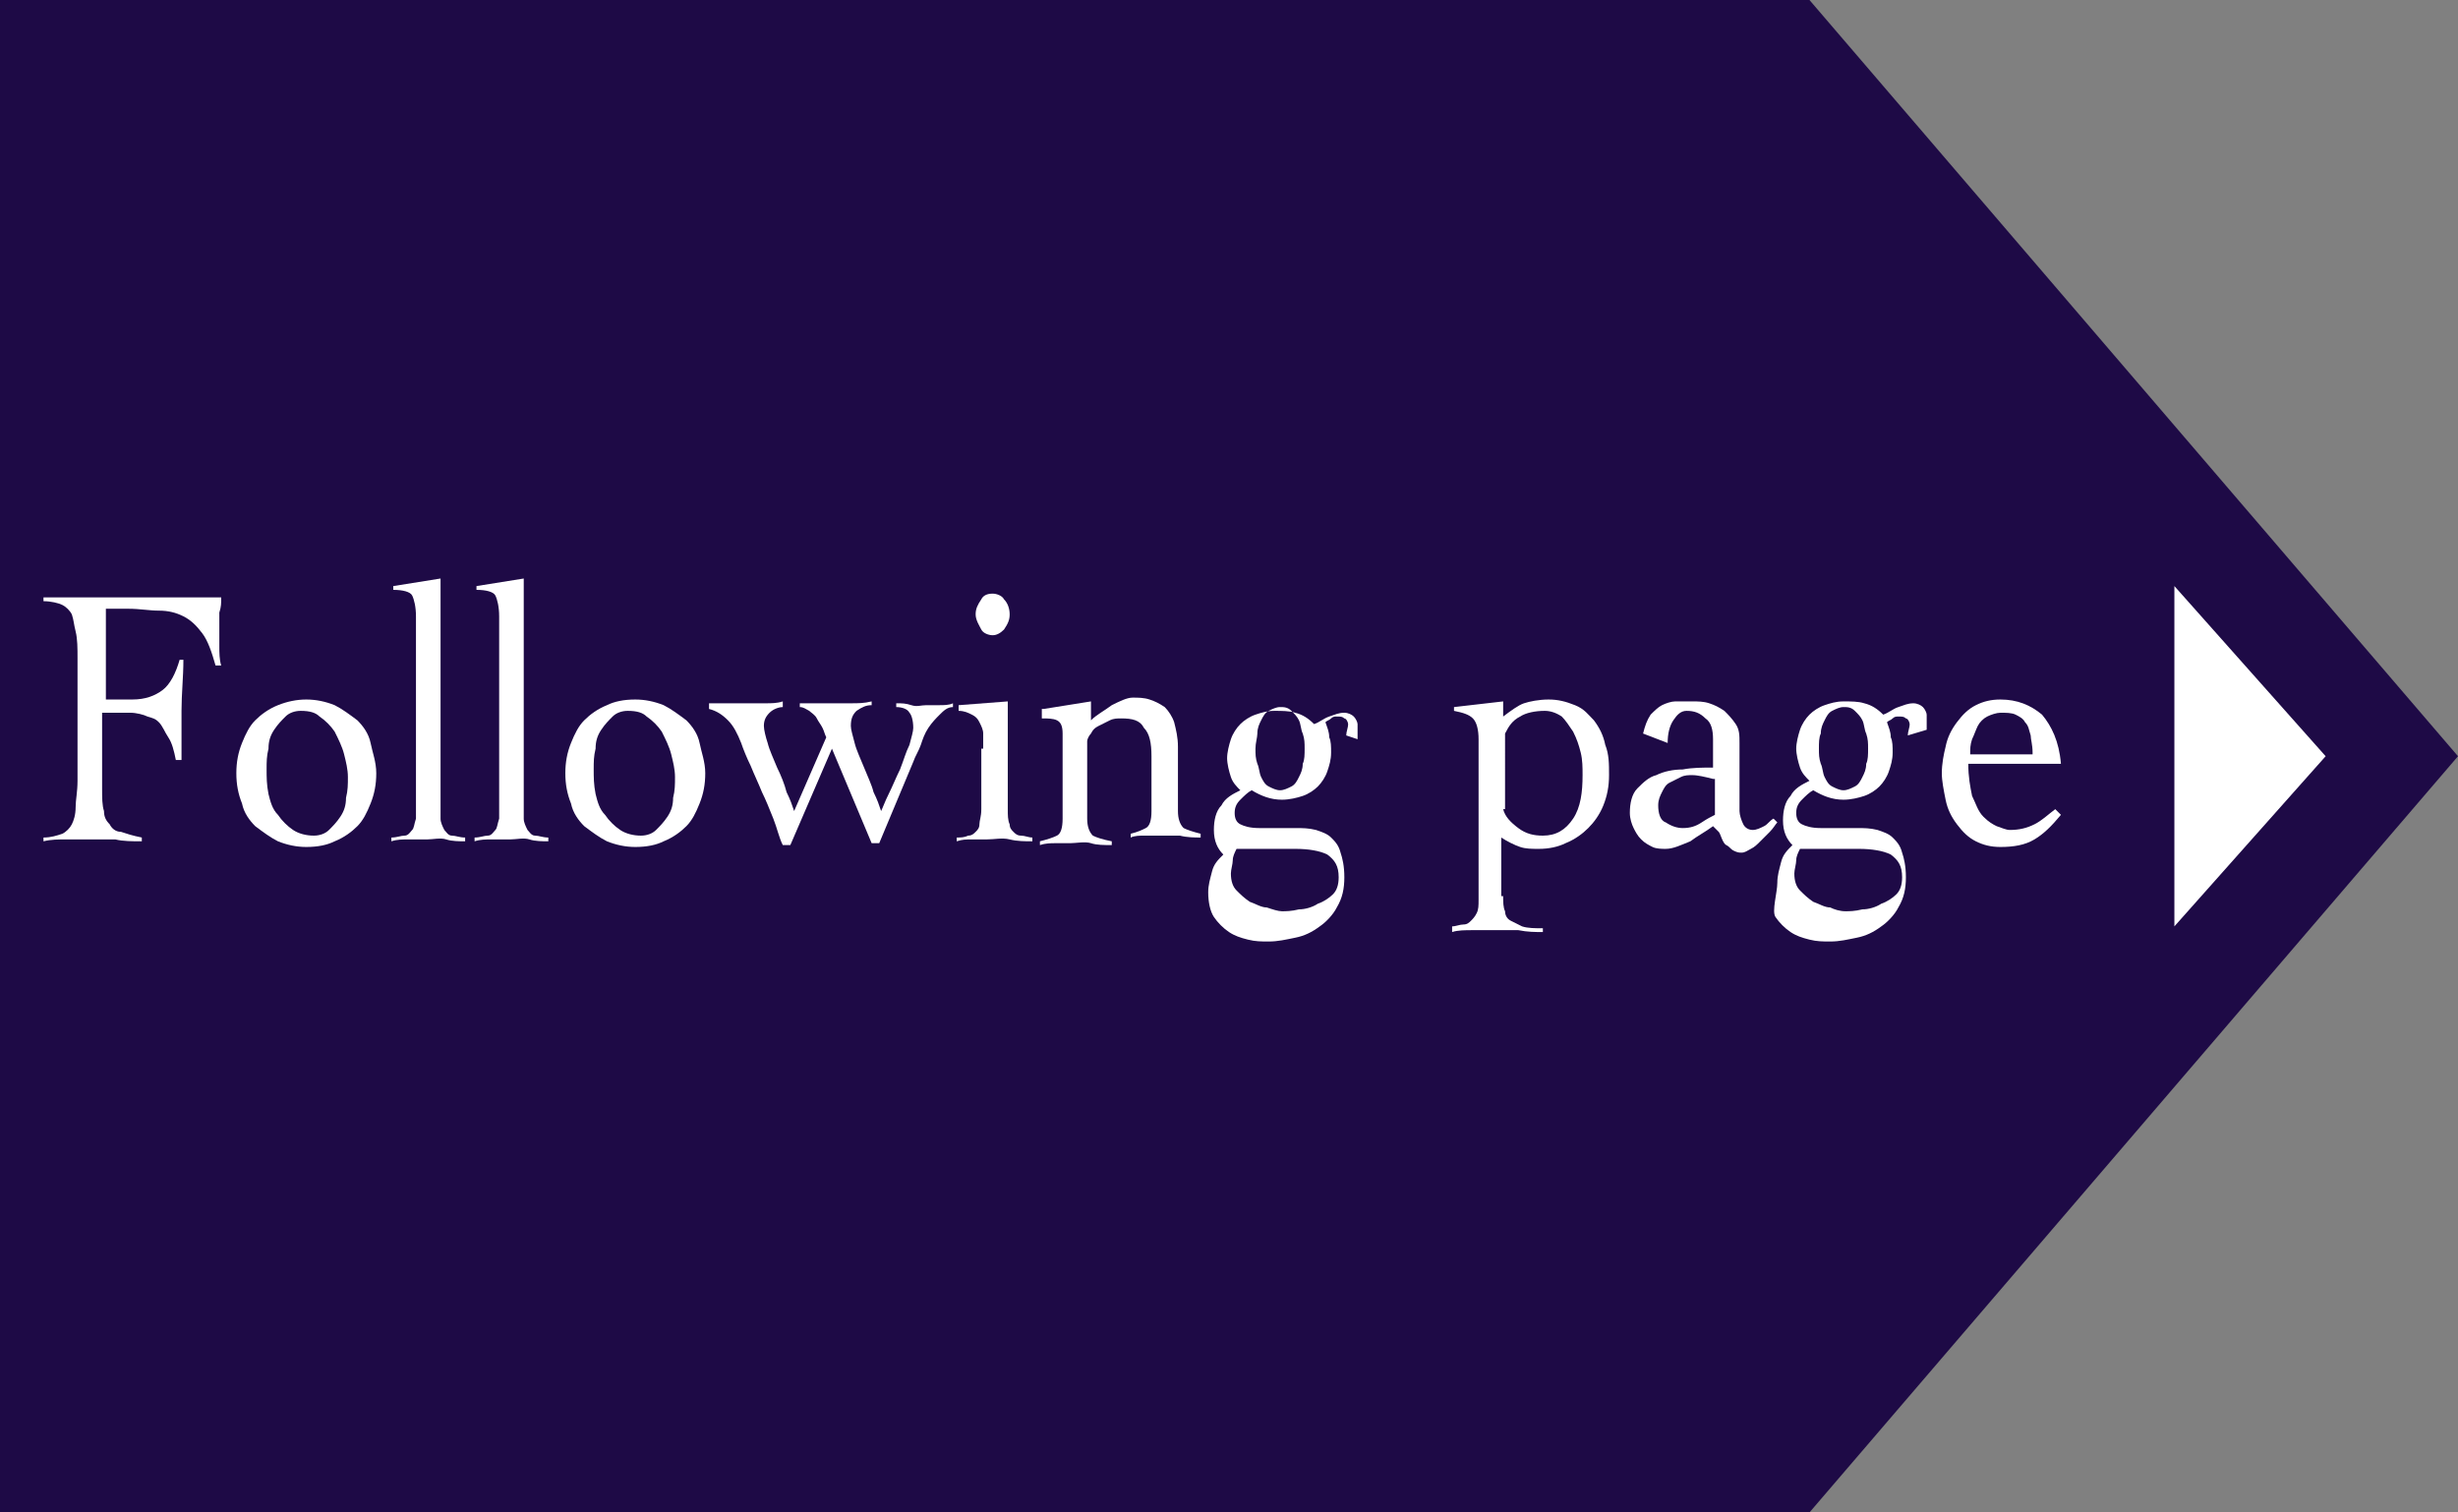 <?xml version="1.0" encoding="utf-8"?>
<!-- Generator: Adobe Illustrator 22.1.0, SVG Export Plug-In . SVG Version: 6.00 Build 0)  -->
<svg version="1.1" id="レイヤー_1" xmlns="http://www.w3.org/2000/svg" xmlns:xlink="http://www.w3.org/1999/xlink" x="0px"
	 y="0px" viewBox="0 0 130 80" style="enable-background:new 0 0 130 80;" xml:space="preserve">
<rect x="0" y="0" width="130" height="80" fill="#808080" stroke="none"/>
<style type="text/css">
	.st0{fill:#1E0A46;}
	.st1{fill:#FFFFFF;}
</style>
<polygon class="st0" points="95.7,0 0,0 0,80 95.7,80 130,40 "/>
<polygon class="st1" points="123,40 115,31 115,49 "/>
<g>
	<g>
		<path class="st1" d="M5.4,41.7c0,0.5,0,0.9,0.1,1.2c0,0.3,0.1,0.5,0.3,0.7C5.9,43.8,6.1,44,6.4,44c0.3,0.1,0.6,0.2,1.1,0.3v0.2
			c-0.5,0-1,0-1.4-0.1c-0.5,0-1,0-1.4,0c-0.4,0-0.8,0-1.2,0c-0.4,0-0.8,0-1.2,0.1v-0.2c0.4,0,0.7-0.1,1-0.2c0.2-0.1,0.4-0.3,0.5-0.5
			s0.2-0.5,0.2-0.9c0-0.4,0.1-0.8,0.1-1.4v-6.5c0-0.5,0-1-0.1-1.4s-0.1-0.6-0.2-0.9c-0.1-0.2-0.3-0.4-0.5-0.5
			c-0.2-0.1-0.6-0.2-1-0.2v-0.2c0.2,0,0.4,0,0.6,0c0.3,0,0.5,0,0.8,0c0.3,0,0.5,0,0.8,0s0.5,0,0.6,0h3.7c0.6,0,1.1,0,1.5,0
			c0.4,0,0.9,0,1.4,0c0,0.3,0,0.5-0.1,0.8c0,0.3,0,0.5,0,0.8c0,0.3,0,0.7,0,1s0,0.7,0.1,1h-0.3c-0.2-0.7-0.4-1.3-0.7-1.7
			c-0.3-0.4-0.6-0.7-1-0.9c-0.4-0.2-0.8-0.3-1.3-0.3c-0.5,0-1-0.1-1.6-0.1c-0.2,0-0.4,0-0.6,0c-0.2,0-0.4,0-0.6,0v4.8h1.4
			c0.7,0,1.2-0.2,1.6-0.5c0.4-0.3,0.7-0.9,0.9-1.6h0.2c0,0.9-0.1,1.8-0.1,2.7c0,0.5,0,0.9,0,1.3s0,0.8,0,1.3H9.3
			c-0.1-0.5-0.2-0.9-0.4-1.2s-0.3-0.6-0.5-0.8S8.1,38,7.8,37.9c-0.2-0.1-0.6-0.2-0.9-0.2c-0.1,0-0.2,0-0.3,0c-0.1,0-0.2,0-0.4,0H5.4
			V41.7z"/>
		<path class="st1" d="M16.2,37c0.5,0,1,0.1,1.5,0.3c0.4,0.2,0.8,0.5,1.2,0.8c0.3,0.3,0.6,0.7,0.7,1.2s0.3,1,0.3,1.6
			c0,0.6-0.1,1.1-0.3,1.6s-0.4,0.9-0.7,1.2c-0.3,0.3-0.7,0.6-1.2,0.8c-0.4,0.2-0.9,0.3-1.5,0.3c-0.5,0-1-0.1-1.5-0.3
			c-0.4-0.2-0.8-0.5-1.2-0.8c-0.3-0.3-0.6-0.7-0.7-1.2c-0.2-0.5-0.3-1-0.3-1.6c0-0.6,0.1-1.1,0.3-1.6c0.2-0.5,0.4-0.9,0.7-1.2
			c0.3-0.3,0.7-0.6,1.2-0.8C15.2,37.1,15.7,37,16.2,37z M15.9,37.6c-0.3,0-0.6,0.1-0.8,0.3c-0.2,0.2-0.4,0.4-0.6,0.7s-0.3,0.6-0.3,1
			c-0.1,0.4-0.1,0.7-0.1,1.1c0,0.4,0,0.8,0.1,1.3c0.1,0.4,0.2,0.8,0.5,1.1c0.2,0.3,0.5,0.6,0.8,0.8c0.3,0.2,0.7,0.3,1.1,0.3
			c0.3,0,0.6-0.1,0.8-0.3c0.2-0.2,0.4-0.4,0.6-0.7c0.2-0.3,0.3-0.6,0.3-1c0.1-0.4,0.1-0.7,0.1-1.1c0-0.4-0.1-0.8-0.2-1.2
			c-0.1-0.4-0.3-0.8-0.5-1.2c-0.2-0.3-0.5-0.6-0.8-0.8C16.7,37.7,16.4,37.6,15.9,37.6z"/>
		<path class="st1" d="M20.7,44.3c0.3,0,0.5-0.1,0.7-0.1s0.3-0.2,0.4-0.3c0.1-0.1,0.1-0.3,0.2-0.6c0-0.2,0-0.6,0-0.9v-9.8
			c0-0.5-0.1-0.9-0.2-1.1c-0.1-0.2-0.5-0.3-1-0.3v-0.2l2.5-0.4v11.8c0,0.4,0,0.7,0,0.9c0,0.2,0.1,0.4,0.2,0.6
			c0.1,0.1,0.2,0.3,0.4,0.3s0.4,0.1,0.7,0.1v0.2c-0.3,0-0.7,0-1-0.1s-0.7,0-1,0c-0.3,0-0.6,0-1,0c-0.3,0-0.6,0-0.9,0.1V44.3z"/>
		<path class="st1" d="M25.1,44.3c0.3,0,0.5-0.1,0.7-0.1s0.3-0.2,0.4-0.3c0.1-0.1,0.1-0.3,0.2-0.6c0-0.2,0-0.6,0-0.9v-9.8
			c0-0.5-0.1-0.9-0.2-1.1c-0.1-0.2-0.5-0.3-1-0.3v-0.2l2.5-0.4v11.8c0,0.4,0,0.7,0,0.9c0,0.2,0.1,0.4,0.2,0.6
			c0.1,0.1,0.2,0.3,0.4,0.3s0.4,0.1,0.7,0.1v0.2c-0.3,0-0.7,0-1-0.1s-0.7,0-1,0c-0.3,0-0.6,0-1,0c-0.3,0-0.6,0-0.9,0.1V44.3z"/>
		<path class="st1" d="M33.6,37c0.5,0,1,0.1,1.5,0.3c0.4,0.2,0.8,0.5,1.2,0.8c0.3,0.3,0.6,0.7,0.7,1.2s0.3,1,0.3,1.6
			c0,0.6-0.1,1.1-0.3,1.6s-0.4,0.9-0.7,1.2c-0.3,0.3-0.7,0.6-1.2,0.8c-0.4,0.2-0.9,0.3-1.5,0.3c-0.5,0-1-0.1-1.5-0.3
			c-0.4-0.2-0.8-0.5-1.2-0.8c-0.3-0.3-0.6-0.7-0.7-1.2c-0.2-0.5-0.3-1-0.3-1.6c0-0.6,0.1-1.1,0.3-1.6c0.2-0.5,0.4-0.9,0.7-1.2
			c0.3-0.3,0.7-0.6,1.2-0.8C32.5,37.1,33,37,33.6,37z M33.2,37.6c-0.3,0-0.6,0.1-0.8,0.3c-0.2,0.2-0.4,0.4-0.6,0.7s-0.3,0.6-0.3,1
			c-0.1,0.4-0.1,0.7-0.1,1.1c0,0.4,0,0.8,0.1,1.3c0.1,0.4,0.2,0.8,0.5,1.1c0.2,0.3,0.5,0.6,0.8,0.8c0.3,0.2,0.7,0.3,1.1,0.3
			c0.3,0,0.6-0.1,0.8-0.3c0.2-0.2,0.4-0.4,0.6-0.7c0.2-0.3,0.3-0.6,0.3-1c0.1-0.4,0.1-0.7,0.1-1.1c0-0.4-0.1-0.8-0.2-1.2
			c-0.1-0.4-0.3-0.8-0.5-1.2c-0.2-0.3-0.5-0.6-0.8-0.8C34,37.7,33.7,37.6,33.2,37.6z"/>
		<path class="st1" d="M37.5,37.2c0.2,0,0.4,0,0.6,0s0.3,0,0.5,0s0.3,0,0.5,0c0.2,0,0.3,0,0.5,0c0.3,0,0.6,0,0.9,0
			c0.3,0,0.6,0,0.9-0.1v0.3c-0.2,0-0.5,0.1-0.7,0.3c-0.2,0.2-0.3,0.4-0.3,0.7c0,0.2,0.1,0.6,0.2,0.9c0.1,0.4,0.3,0.8,0.5,1.3
			c0.2,0.4,0.4,0.9,0.5,1.3c0.2,0.4,0.3,0.7,0.4,1l1.7-3.9c-0.1-0.2-0.1-0.3-0.2-0.5s-0.2-0.3-0.3-0.5c-0.1-0.2-0.3-0.3-0.4-0.4
			c-0.2-0.1-0.3-0.2-0.5-0.2v-0.2c0.1,0,0.2,0,0.3,0s0.2,0,0.3,0s0.3,0,0.4,0s0.4,0,0.6,0c0.4,0,0.7,0,1.1,0s0.7,0,1.1-0.1v0.2
			c-0.3,0-0.5,0.1-0.8,0.3c-0.2,0.2-0.3,0.4-0.3,0.8c0,0.2,0.1,0.5,0.2,0.9c0.1,0.4,0.3,0.8,0.5,1.3c0.2,0.5,0.4,0.9,0.5,1.3
			c0.2,0.4,0.3,0.7,0.4,1c0.1-0.2,0.2-0.5,0.4-0.9c0.2-0.4,0.4-0.9,0.6-1.3c0.2-0.5,0.3-0.9,0.5-1.3c0.1-0.4,0.2-0.7,0.2-0.9
			c0-0.4-0.1-0.7-0.2-0.8c-0.1-0.2-0.4-0.3-0.7-0.3v-0.2c0.3,0,0.5,0,0.8,0.1s0.5,0,0.8,0c0.2,0,0.5,0,0.7,0c0.2,0,0.5,0,0.7-0.1
			v0.2c-0.3,0-0.5,0.2-0.7,0.4c-0.2,0.2-0.4,0.4-0.6,0.7c-0.2,0.3-0.3,0.6-0.4,0.9c-0.1,0.3-0.3,0.6-0.4,0.9l-1.8,4.3h-0.4L44,39.6
			l-2.2,5.1h-0.4c-0.2-0.4-0.3-0.9-0.5-1.4c-0.2-0.5-0.4-1-0.6-1.4c-0.2-0.5-0.4-0.9-0.6-1.4c-0.2-0.4-0.4-0.9-0.5-1.2
			c-0.2-0.5-0.4-0.9-0.7-1.2s-0.6-0.5-1-0.6V37.2z"/>
		<path class="st1" d="M52,39.6c0-0.3,0-0.6,0-0.8c0-0.2-0.1-0.4-0.2-0.6s-0.2-0.3-0.4-0.4c-0.2-0.1-0.4-0.2-0.7-0.2v-0.3l2.6-0.2
			v5.7c0,0.3,0,0.6,0.1,0.8c0,0.2,0.1,0.3,0.2,0.4c0.1,0.1,0.2,0.2,0.4,0.2s0.4,0.1,0.6,0.1v0.2c-0.4,0-0.8,0-1.2-0.1s-0.8,0-1.2,0
			c-0.3,0-0.5,0-0.8,0s-0.5,0-0.8,0.1v-0.2c0.2,0,0.4,0,0.6-0.1c0.2,0,0.3-0.1,0.4-0.2c0.1-0.1,0.2-0.2,0.2-0.4
			c0-0.2,0.1-0.4,0.1-0.8V39.6z M52.5,31.4c0.2,0,0.5,0.1,0.6,0.3c0.2,0.2,0.3,0.5,0.3,0.8c0,0.3-0.1,0.5-0.3,0.8
			c-0.2,0.2-0.4,0.3-0.6,0.3c-0.2,0-0.5-0.1-0.6-0.3s-0.3-0.5-0.3-0.8c0-0.3,0.1-0.5,0.3-0.8C52,31.5,52.2,31.4,52.5,31.4z"/>
		<path class="st1" d="M55.2,37.5l2.5-0.4v1c0.3-0.3,0.7-0.5,1.1-0.8c0.4-0.2,0.8-0.4,1.1-0.4c0.3,0,0.6,0,0.9,0.1s0.5,0.2,0.8,0.4
			c0.2,0.2,0.4,0.5,0.5,0.8c0.1,0.4,0.2,0.8,0.2,1.3v3.4c0,0.4,0.1,0.7,0.3,0.9c0.2,0.1,0.5,0.2,0.9,0.3v0.2c-0.3,0-0.7,0-1.1-0.1
			c-0.4,0-0.8,0-1.1,0c-0.3,0-0.5,0-0.8,0c-0.2,0-0.5,0-0.7,0.1v-0.2c0.4-0.1,0.6-0.2,0.8-0.3c0.2-0.1,0.3-0.4,0.3-0.9V40
			c0-0.7-0.1-1.2-0.4-1.5c-0.2-0.4-0.6-0.5-1.2-0.5c-0.2,0-0.4,0-0.6,0.1s-0.4,0.2-0.6,0.3c-0.2,0.1-0.3,0.2-0.4,0.4
			c-0.1,0.1-0.2,0.3-0.2,0.4v4.1c0,0.4,0.1,0.7,0.3,0.9c0.2,0.1,0.5,0.2,1,0.3v0.2c-0.4,0-0.8,0-1.1-0.1s-0.8,0-1.1,0
			c-0.3,0-0.5,0-0.8,0c-0.2,0-0.5,0-0.8,0.1v-0.2c0.4-0.1,0.7-0.2,0.9-0.3c0.2-0.1,0.3-0.4,0.3-0.9v-4.5c0-0.4-0.1-0.6-0.3-0.7
			c-0.2-0.1-0.5-0.1-0.8-0.1V37.5z"/>
		<path class="st1" d="M71.2,38.9c0-0.2,0.1-0.4,0.1-0.6c0-0.1-0.1-0.3-0.2-0.3c-0.1-0.1-0.2-0.1-0.4-0.1c-0.1,0-0.2,0-0.3,0.1
			c-0.1,0.1-0.2,0.1-0.3,0.2c0.1,0.3,0.2,0.5,0.2,0.8c0.1,0.2,0.1,0.5,0.1,0.8c0,0.4-0.1,0.7-0.2,1s-0.3,0.6-0.5,0.8
			c-0.2,0.2-0.5,0.4-0.8,0.5c-0.3,0.1-0.7,0.2-1.1,0.2c-0.6,0-1.1-0.2-1.6-0.5c-0.2,0.1-0.4,0.3-0.6,0.5s-0.3,0.4-0.3,0.7
			c0,0.3,0.1,0.5,0.3,0.6c0.2,0.1,0.5,0.2,1,0.2c0.1,0,0.3,0,0.4,0c0.2,0,0.3,0,0.5,0c0.2,0,0.4,0,0.5,0c0.2,0,0.4,0,0.5,0
			c0.4,0,0.7,0,1.1,0.1c0.3,0.1,0.6,0.2,0.8,0.4s0.4,0.4,0.5,0.8c0.1,0.3,0.2,0.7,0.2,1.3c0,0.6-0.1,1.1-0.4,1.6
			c-0.2,0.4-0.6,0.8-0.9,1c-0.4,0.3-0.8,0.5-1.3,0.6c-0.5,0.1-0.9,0.2-1.4,0.2c-0.4,0-0.7,0-1.1-0.1c-0.4-0.1-0.7-0.2-1-0.4
			c-0.3-0.2-0.6-0.5-0.8-0.8s-0.3-0.8-0.3-1.3c0-0.4,0.1-0.7,0.2-1.1s0.3-0.6,0.6-0.9c-0.3-0.3-0.5-0.7-0.5-1.3c0-0.5,0.1-1,0.4-1.3
			c0.2-0.4,0.6-0.6,1-0.8c-0.2-0.2-0.4-0.4-0.5-0.7c-0.1-0.3-0.2-0.7-0.2-1s0.1-0.7,0.2-1s0.3-0.6,0.5-0.8c0.2-0.2,0.5-0.4,0.8-0.5
			c0.3-0.1,0.6-0.2,1-0.2c0.4,0,0.8,0,1.1,0.1c0.4,0.1,0.7,0.3,1,0.6c0.3-0.1,0.5-0.3,0.8-0.4c0.3-0.1,0.5-0.2,0.8-0.2
			c0.2,0,0.4,0.1,0.5,0.2s0.2,0.3,0.2,0.4v0.5c0,0.1,0,0.2,0,0.3L71.2,38.9z M67.8,48.2c0.2,0,0.5,0,0.9-0.1c0.3,0,0.7-0.1,1-0.3
			c0.3-0.1,0.6-0.3,0.8-0.5c0.2-0.2,0.3-0.5,0.3-0.9c0-0.6-0.2-0.9-0.6-1.2c-0.4-0.2-1-0.3-1.7-0.3c-0.8,0-1.5,0-1.9,0s-0.9,0-1.2,0
			c-0.1,0.2-0.2,0.4-0.2,0.6c0,0.2-0.1,0.5-0.1,0.7c0,0.4,0.1,0.7,0.3,0.9c0.2,0.2,0.4,0.4,0.7,0.6c0.3,0.1,0.6,0.3,0.9,0.3
			C67.3,48.1,67.6,48.2,67.8,48.2z M66.4,39.6c0,0.3,0,0.5,0.1,0.8c0.1,0.2,0.1,0.5,0.2,0.7c0.1,0.2,0.2,0.4,0.4,0.5
			s0.4,0.2,0.6,0.2s0.4-0.1,0.6-0.2s0.3-0.3,0.4-0.5c0.1-0.2,0.2-0.4,0.2-0.7c0.1-0.2,0.1-0.5,0.1-0.8s0-0.5-0.1-0.8
			c-0.1-0.2-0.1-0.5-0.2-0.7c-0.1-0.2-0.2-0.3-0.4-0.5s-0.4-0.2-0.6-0.2s-0.4,0.1-0.6,0.2s-0.3,0.3-0.4,0.5
			c-0.1,0.2-0.2,0.4-0.2,0.7C66.5,39,66.4,39.3,66.4,39.6z"/>
		<path class="st1" d="M79.5,47.4c0,0.3,0,0.6,0.1,0.8c0,0.2,0.1,0.4,0.3,0.5s0.4,0.2,0.6,0.3c0.3,0.1,0.7,0.1,1.1,0.1v0.2
			c-0.4,0-0.8,0-1.3-0.1c-0.4,0-0.8,0-1.3,0c-0.4,0-0.8,0-1.1,0c-0.4,0-0.8,0-1.1,0.1V49c0.2,0,0.4-0.1,0.6-0.1
			c0.2,0,0.3-0.1,0.4-0.2s0.2-0.2,0.3-0.4s0.1-0.4,0.1-0.7v-8.5c0-0.5-0.1-0.9-0.3-1.1s-0.5-0.3-1-0.4v-0.2l2.6-0.3v0.8
			c0.4-0.3,0.8-0.6,1.1-0.7s0.8-0.2,1.3-0.2c0.5,0,0.9,0.1,1.4,0.3s0.7,0.5,1,0.8c0.3,0.4,0.5,0.8,0.6,1.3c0.2,0.5,0.2,1,0.2,1.6
			c0,0.6-0.1,1.1-0.3,1.6c-0.2,0.5-0.5,0.9-0.8,1.2c-0.3,0.3-0.7,0.6-1.2,0.8c-0.4,0.2-0.9,0.3-1.4,0.3c-0.4,0-0.7,0-1-0.1
			s-0.7-0.3-1-0.5V47.4z M79.5,42.8c0.1,0.4,0.4,0.7,0.8,1c0.4,0.3,0.8,0.4,1.3,0.4c0.7,0,1.2-0.3,1.6-0.9s0.5-1.4,0.5-2.3
			c0-0.4,0-0.8-0.1-1.2c-0.1-0.4-0.2-0.7-0.4-1.1c-0.2-0.3-0.4-0.6-0.6-0.8c-0.3-0.2-0.6-0.3-0.9-0.3c-0.5,0-1,0.1-1.3,0.3
			c-0.4,0.2-0.6,0.5-0.8,0.9V42.8z"/>
		<path class="st1" d="M86.9,38.8c0.1-0.4,0.2-0.7,0.4-1c0.2-0.2,0.4-0.4,0.6-0.5c0.2-0.1,0.5-0.2,0.7-0.2c0.3,0,0.6,0,0.9,0
			c0.3,0,0.6,0,0.9,0.1s0.5,0.2,0.8,0.4c0.2,0.2,0.4,0.4,0.6,0.7s0.2,0.6,0.2,1v3.6c0,0.2,0.1,0.5,0.2,0.7c0.1,0.2,0.3,0.3,0.5,0.3
			c0.2,0,0.4-0.1,0.6-0.2c0.2-0.1,0.3-0.3,0.5-0.4l0.2,0.2c-0.1,0.1-0.2,0.3-0.4,0.5c-0.2,0.2-0.3,0.3-0.5,0.5s-0.3,0.3-0.5,0.4
			s-0.3,0.2-0.5,0.2c-0.1,0-0.2,0-0.4-0.1s-0.2-0.2-0.4-0.3S91,44.1,90.9,44c-0.1-0.1-0.2-0.2-0.3-0.3c-0.4,0.3-0.8,0.5-1.2,0.8
			c-0.5,0.2-0.9,0.4-1.3,0.4c-0.2,0-0.5,0-0.7-0.1c-0.2-0.1-0.4-0.2-0.6-0.4c-0.2-0.2-0.3-0.4-0.4-0.6c-0.1-0.2-0.2-0.5-0.2-0.8
			c0-0.5,0.1-1,0.4-1.3s0.6-0.6,1-0.7c0.4-0.2,0.9-0.3,1.4-0.3c0.5-0.1,1.1-0.1,1.6-0.1v-1.5c0-0.5-0.1-0.9-0.4-1.1
			c-0.3-0.3-0.6-0.4-1-0.4c-0.3,0-0.5,0.2-0.7,0.5s-0.3,0.7-0.3,1.2L86.9,38.8z M90.6,41.2c-0.4-0.1-0.8-0.2-1.1-0.2
			c-0.2,0-0.4,0-0.6,0.1c-0.2,0.1-0.4,0.2-0.6,0.3s-0.3,0.3-0.4,0.5c-0.1,0.2-0.2,0.4-0.2,0.7c0,0.4,0.1,0.8,0.4,0.9
			c0.3,0.2,0.6,0.3,0.9,0.3c0.4,0,0.7-0.1,1-0.3c0.3-0.2,0.5-0.3,0.7-0.4V41.2z"/>
		<path class="st1" d="M100.9,38.9c0-0.2,0.1-0.4,0.1-0.6c0-0.1-0.1-0.3-0.2-0.3c-0.1-0.1-0.2-0.1-0.4-0.1c-0.1,0-0.2,0-0.3,0.1
			c-0.1,0.1-0.2,0.1-0.3,0.2c0.1,0.3,0.2,0.5,0.2,0.8c0.1,0.2,0.1,0.5,0.1,0.8c0,0.4-0.1,0.7-0.2,1s-0.3,0.6-0.5,0.8
			c-0.2,0.2-0.5,0.4-0.8,0.5c-0.3,0.1-0.7,0.2-1.1,0.2c-0.6,0-1.1-0.2-1.6-0.5c-0.2,0.1-0.4,0.3-0.6,0.5s-0.3,0.4-0.3,0.7
			c0,0.3,0.1,0.5,0.3,0.6c0.2,0.1,0.5,0.2,1,0.2c0.1,0,0.3,0,0.4,0c0.2,0,0.3,0,0.5,0c0.2,0,0.4,0,0.5,0c0.2,0,0.4,0,0.5,0
			c0.4,0,0.7,0,1.1,0.1c0.3,0.1,0.6,0.2,0.8,0.4s0.4,0.4,0.5,0.8c0.1,0.3,0.2,0.7,0.2,1.3c0,0.6-0.1,1.1-0.4,1.6
			c-0.2,0.4-0.6,0.8-0.9,1c-0.4,0.3-0.8,0.5-1.3,0.6c-0.5,0.1-0.9,0.2-1.4,0.2c-0.4,0-0.7,0-1.1-0.1c-0.4-0.1-0.7-0.2-1-0.4
			c-0.3-0.2-0.6-0.5-0.8-0.8S94,47.2,94,46.7c0-0.4,0.1-0.7,0.2-1.1s0.3-0.6,0.6-0.9c-0.3-0.3-0.5-0.7-0.5-1.3c0-0.5,0.1-1,0.4-1.3
			c0.2-0.4,0.6-0.6,1-0.8c-0.2-0.2-0.4-0.4-0.5-0.7c-0.1-0.3-0.2-0.7-0.2-1s0.1-0.7,0.2-1s0.3-0.6,0.5-0.8c0.2-0.2,0.5-0.4,0.8-0.5
			c0.3-0.1,0.6-0.2,1-0.2c0.4,0,0.8,0,1.1,0.1c0.4,0.1,0.7,0.3,1,0.6c0.3-0.1,0.5-0.3,0.8-0.4c0.3-0.1,0.5-0.2,0.8-0.2
			c0.2,0,0.4,0.1,0.5,0.2s0.2,0.3,0.2,0.4v0.5c0,0.1,0,0.2,0,0.3L100.9,38.9z M97.6,48.2c0.2,0,0.5,0,0.9-0.1c0.3,0,0.7-0.1,1-0.3
			c0.3-0.1,0.6-0.3,0.8-0.5c0.2-0.2,0.3-0.5,0.3-0.9c0-0.6-0.2-0.9-0.6-1.2c-0.4-0.2-1-0.3-1.7-0.3c-0.8,0-1.5,0-1.9,0s-0.9,0-1.2,0
			c-0.1,0.2-0.2,0.4-0.2,0.6c0,0.2-0.1,0.5-0.1,0.7c0,0.4,0.1,0.7,0.3,0.9c0.2,0.2,0.4,0.4,0.7,0.6c0.3,0.1,0.6,0.3,0.9,0.3
			C97,48.1,97.3,48.2,97.6,48.2z M96.2,39.6c0,0.3,0,0.5,0.1,0.8c0.1,0.2,0.1,0.5,0.2,0.7c0.1,0.2,0.2,0.4,0.4,0.5s0.4,0.2,0.6,0.2
			s0.4-0.1,0.6-0.2s0.3-0.3,0.4-0.5c0.1-0.2,0.2-0.4,0.2-0.7c0.1-0.2,0.1-0.5,0.1-0.8s0-0.5-0.1-0.8c-0.1-0.2-0.1-0.5-0.2-0.7
			c-0.1-0.2-0.2-0.3-0.4-0.5s-0.4-0.2-0.6-0.2s-0.4,0.1-0.6,0.2s-0.3,0.3-0.4,0.5c-0.1,0.2-0.2,0.4-0.2,0.7
			C96.2,39,96.2,39.3,96.2,39.6z"/>
		<path class="st1" d="M104.1,40.4c0,0.7,0.1,1.2,0.2,1.7c0.2,0.4,0.3,0.8,0.6,1.1s0.5,0.4,0.7,0.5c0.3,0.1,0.5,0.2,0.7,0.2
			c0.5,0,0.9-0.1,1.3-0.3c0.4-0.2,0.7-0.5,1.1-0.8l0.3,0.3c-0.5,0.6-0.9,1-1.4,1.3s-1.1,0.4-1.8,0.4c-0.5,0-0.9-0.1-1.3-0.3
			c-0.4-0.2-0.7-0.5-1-0.9c-0.3-0.4-0.5-0.8-0.6-1.3c-0.1-0.5-0.2-1-0.2-1.4c0-0.5,0.1-1,0.2-1.4c0.1-0.5,0.3-0.9,0.6-1.3
			c0.3-0.4,0.6-0.7,1-0.9c0.4-0.2,0.8-0.3,1.3-0.3c0.9,0,1.6,0.3,2.2,0.8c0.5,0.6,0.9,1.4,1,2.6H104.1z M107.5,39.8
			c0-0.4-0.1-0.7-0.1-0.9c-0.1-0.3-0.1-0.5-0.3-0.7c-0.1-0.2-0.3-0.3-0.5-0.4s-0.5-0.1-0.8-0.1c-0.2,0-0.5,0.1-0.7,0.2
			c-0.2,0.1-0.4,0.3-0.5,0.5s-0.2,0.5-0.3,0.7c-0.1,0.3-0.1,0.5-0.1,0.8H107.5z"/>
	</g>
</g>
</svg>
